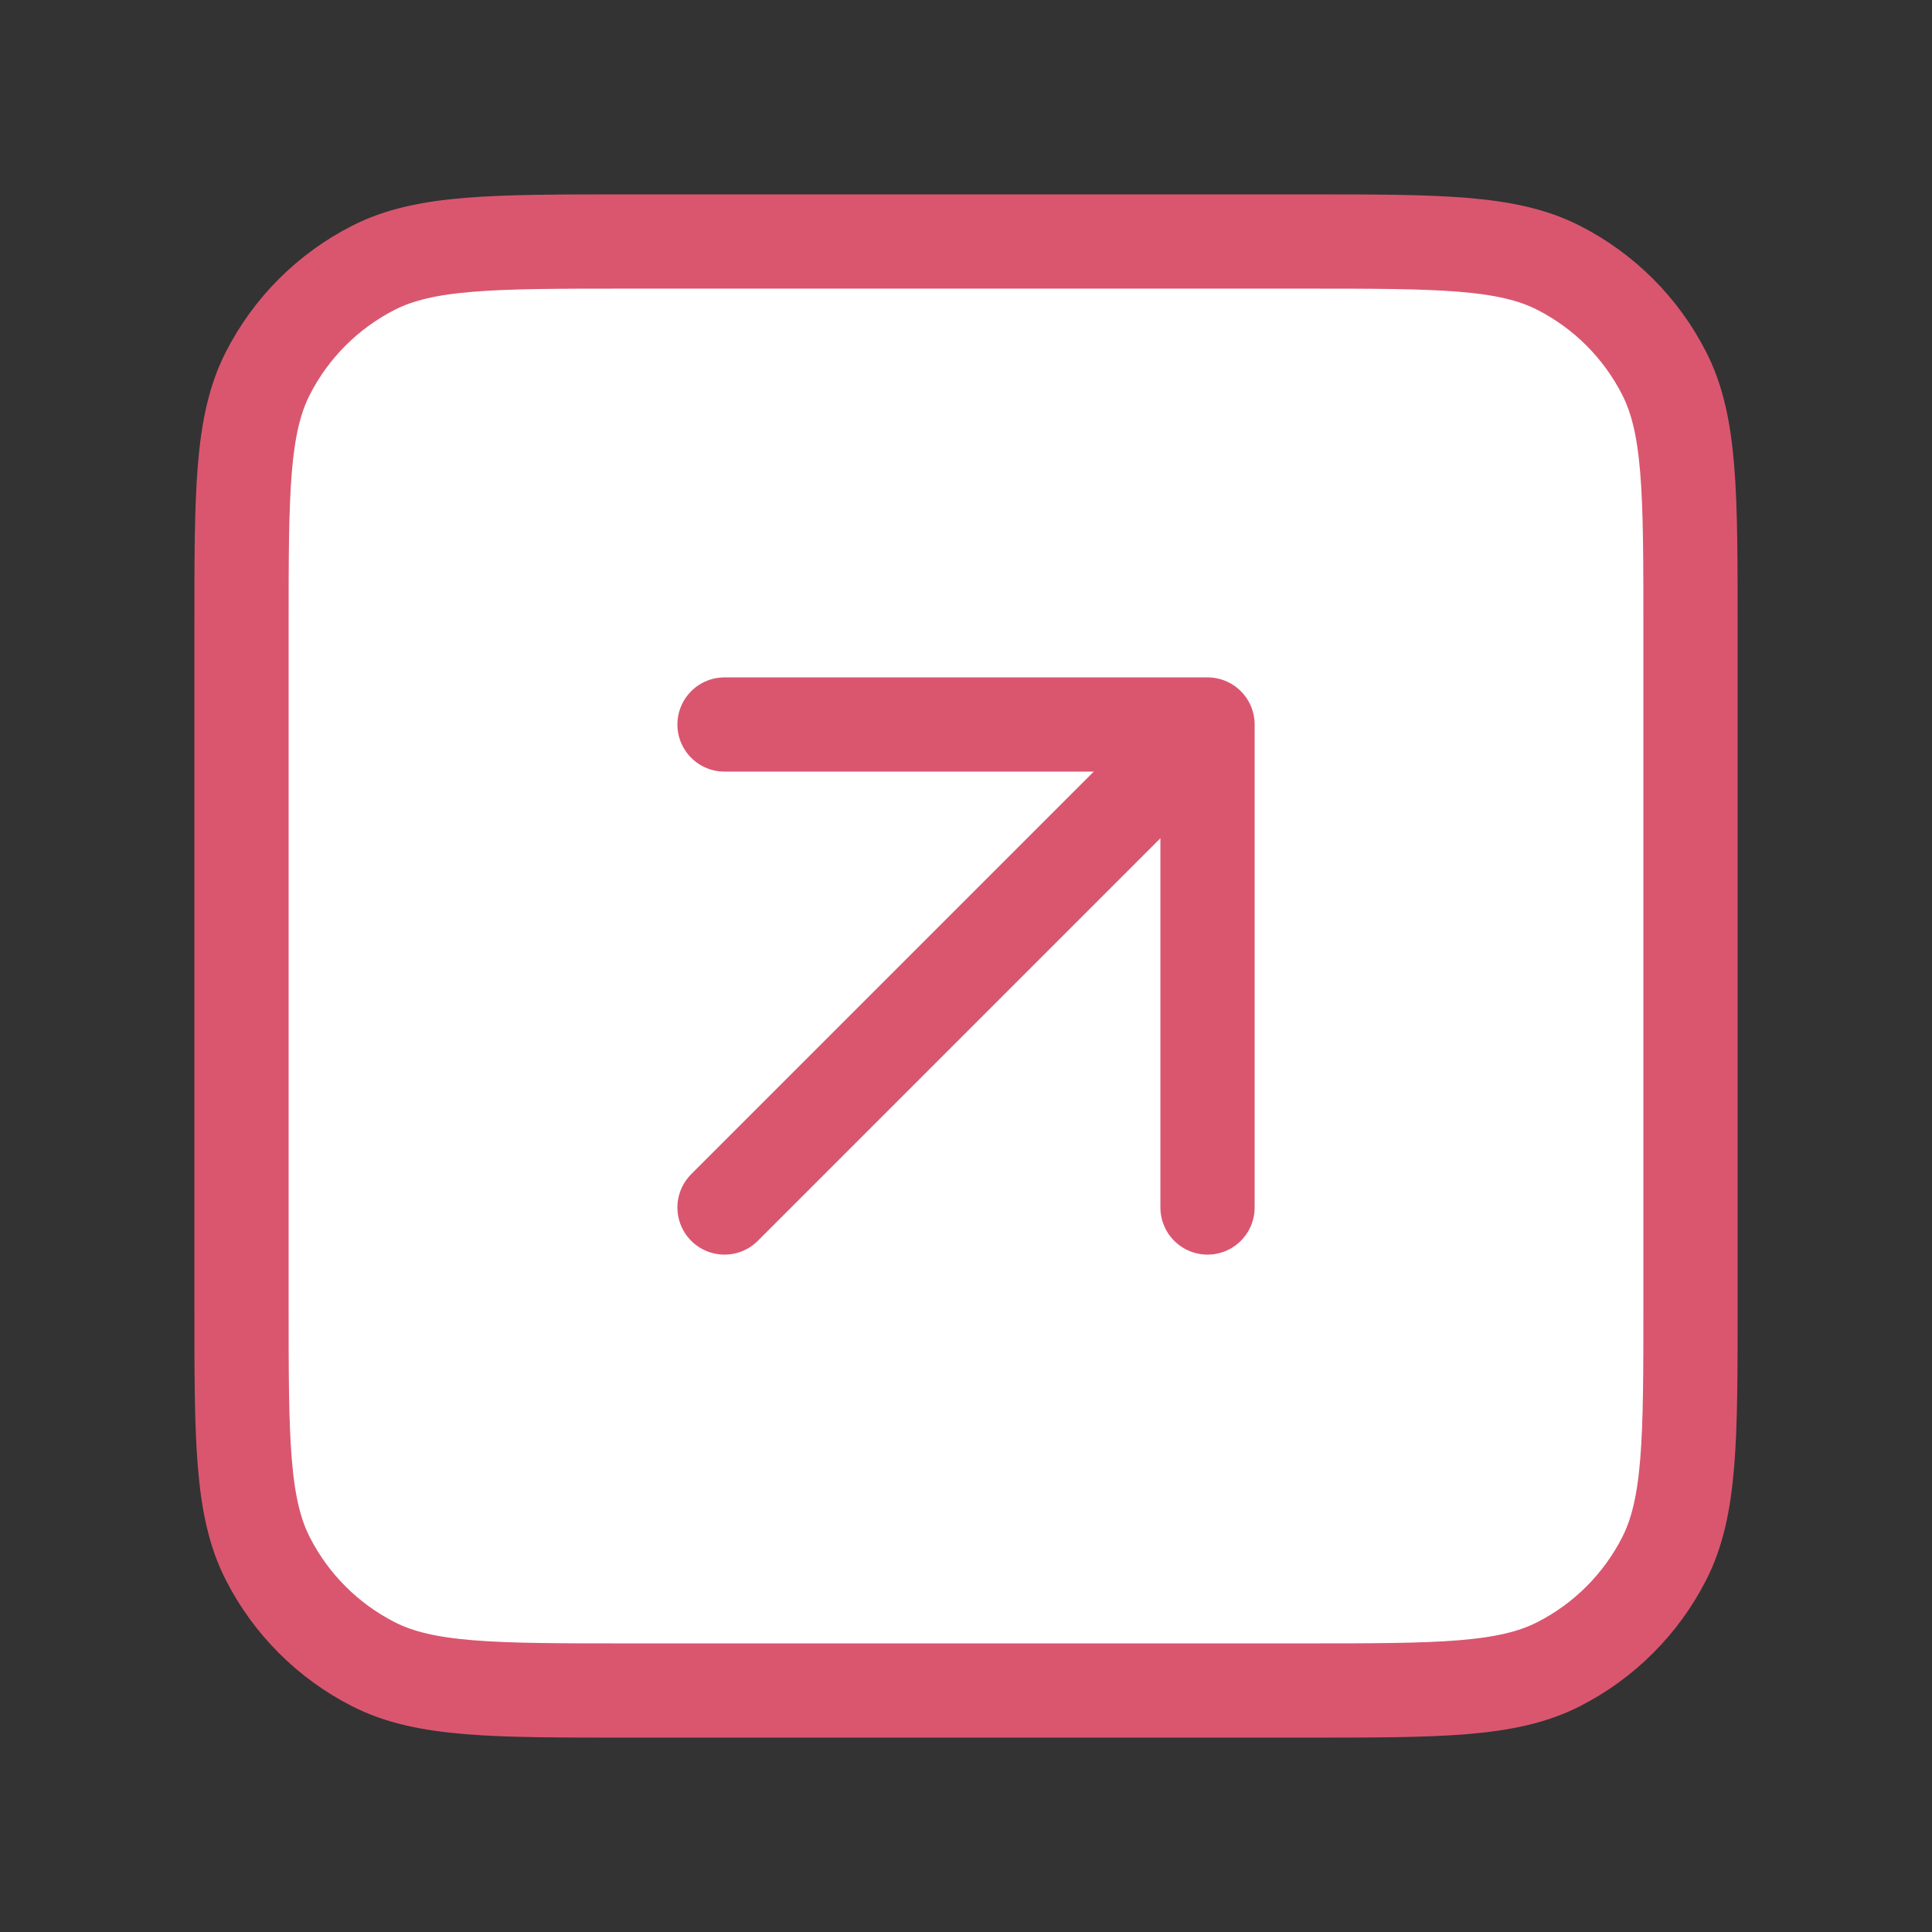 <svg width="82" height="82" viewBox="0 0 82 82" fill="none" xmlns="http://www.w3.org/2000/svg">
<rect x="0" y="0" width="82" height="82" fill="#333333" stroke="none"/>
<g id="arrow-square-up-right">
<g id="Icon">
<path d="M10.25 26.65C10.25 20.91 10.25 18.039 11.367 15.847C12.35 13.918 13.918 12.35 15.847 11.367C18.039 10.25 20.91 10.25 26.65 10.25H55.35C61.09 10.25 63.961 10.25 66.153 11.367C68.082 12.35 69.65 13.918 70.633 15.847C71.75 18.039 71.75 20.91 71.75 26.65V55.35C71.75 61.09 71.75 63.961 70.633 66.153C69.65 68.082 68.082 69.65 66.153 70.633C63.961 71.75 61.09 71.75 55.35 71.75H26.65C20.91 71.75 18.039 71.75 15.847 70.633C13.918 69.65 12.35 68.082 11.367 66.153C10.25 63.961 10.25 61.09 10.25 55.35V26.65Z" fill="white"/>
<path d="M51.251 51.25V30.75H30.751" fill="white"/>
<path d="M51.251 51.25V30.75M51.251 30.75H30.751M51.251 30.75L30.751 51.25M26.65 71.75H55.35C61.09 71.75 63.961 71.75 66.153 70.633C68.082 69.65 69.65 68.082 70.633 66.153C71.75 63.961 71.75 61.09 71.75 55.35V26.65C71.75 20.91 71.75 18.039 70.633 15.847C69.65 13.918 68.082 12.35 66.153 11.367C63.961 10.25 61.09 10.25 55.35 10.25H26.65C20.91 10.25 18.039 10.25 15.847 11.367C13.918 12.35 12.35 13.918 11.367 15.847C10.25 18.039 10.25 20.91 10.25 26.65V55.35C10.25 61.09 10.25 63.961 11.367 66.153C12.35 68.082 13.918 69.65 15.847 70.633C18.039 71.75 20.91 71.75 26.65 71.75Z" stroke="#DA566F" stroke-width="4" stroke-linecap="round" stroke-linejoin="round"/>
</g>
</g>
</svg>
